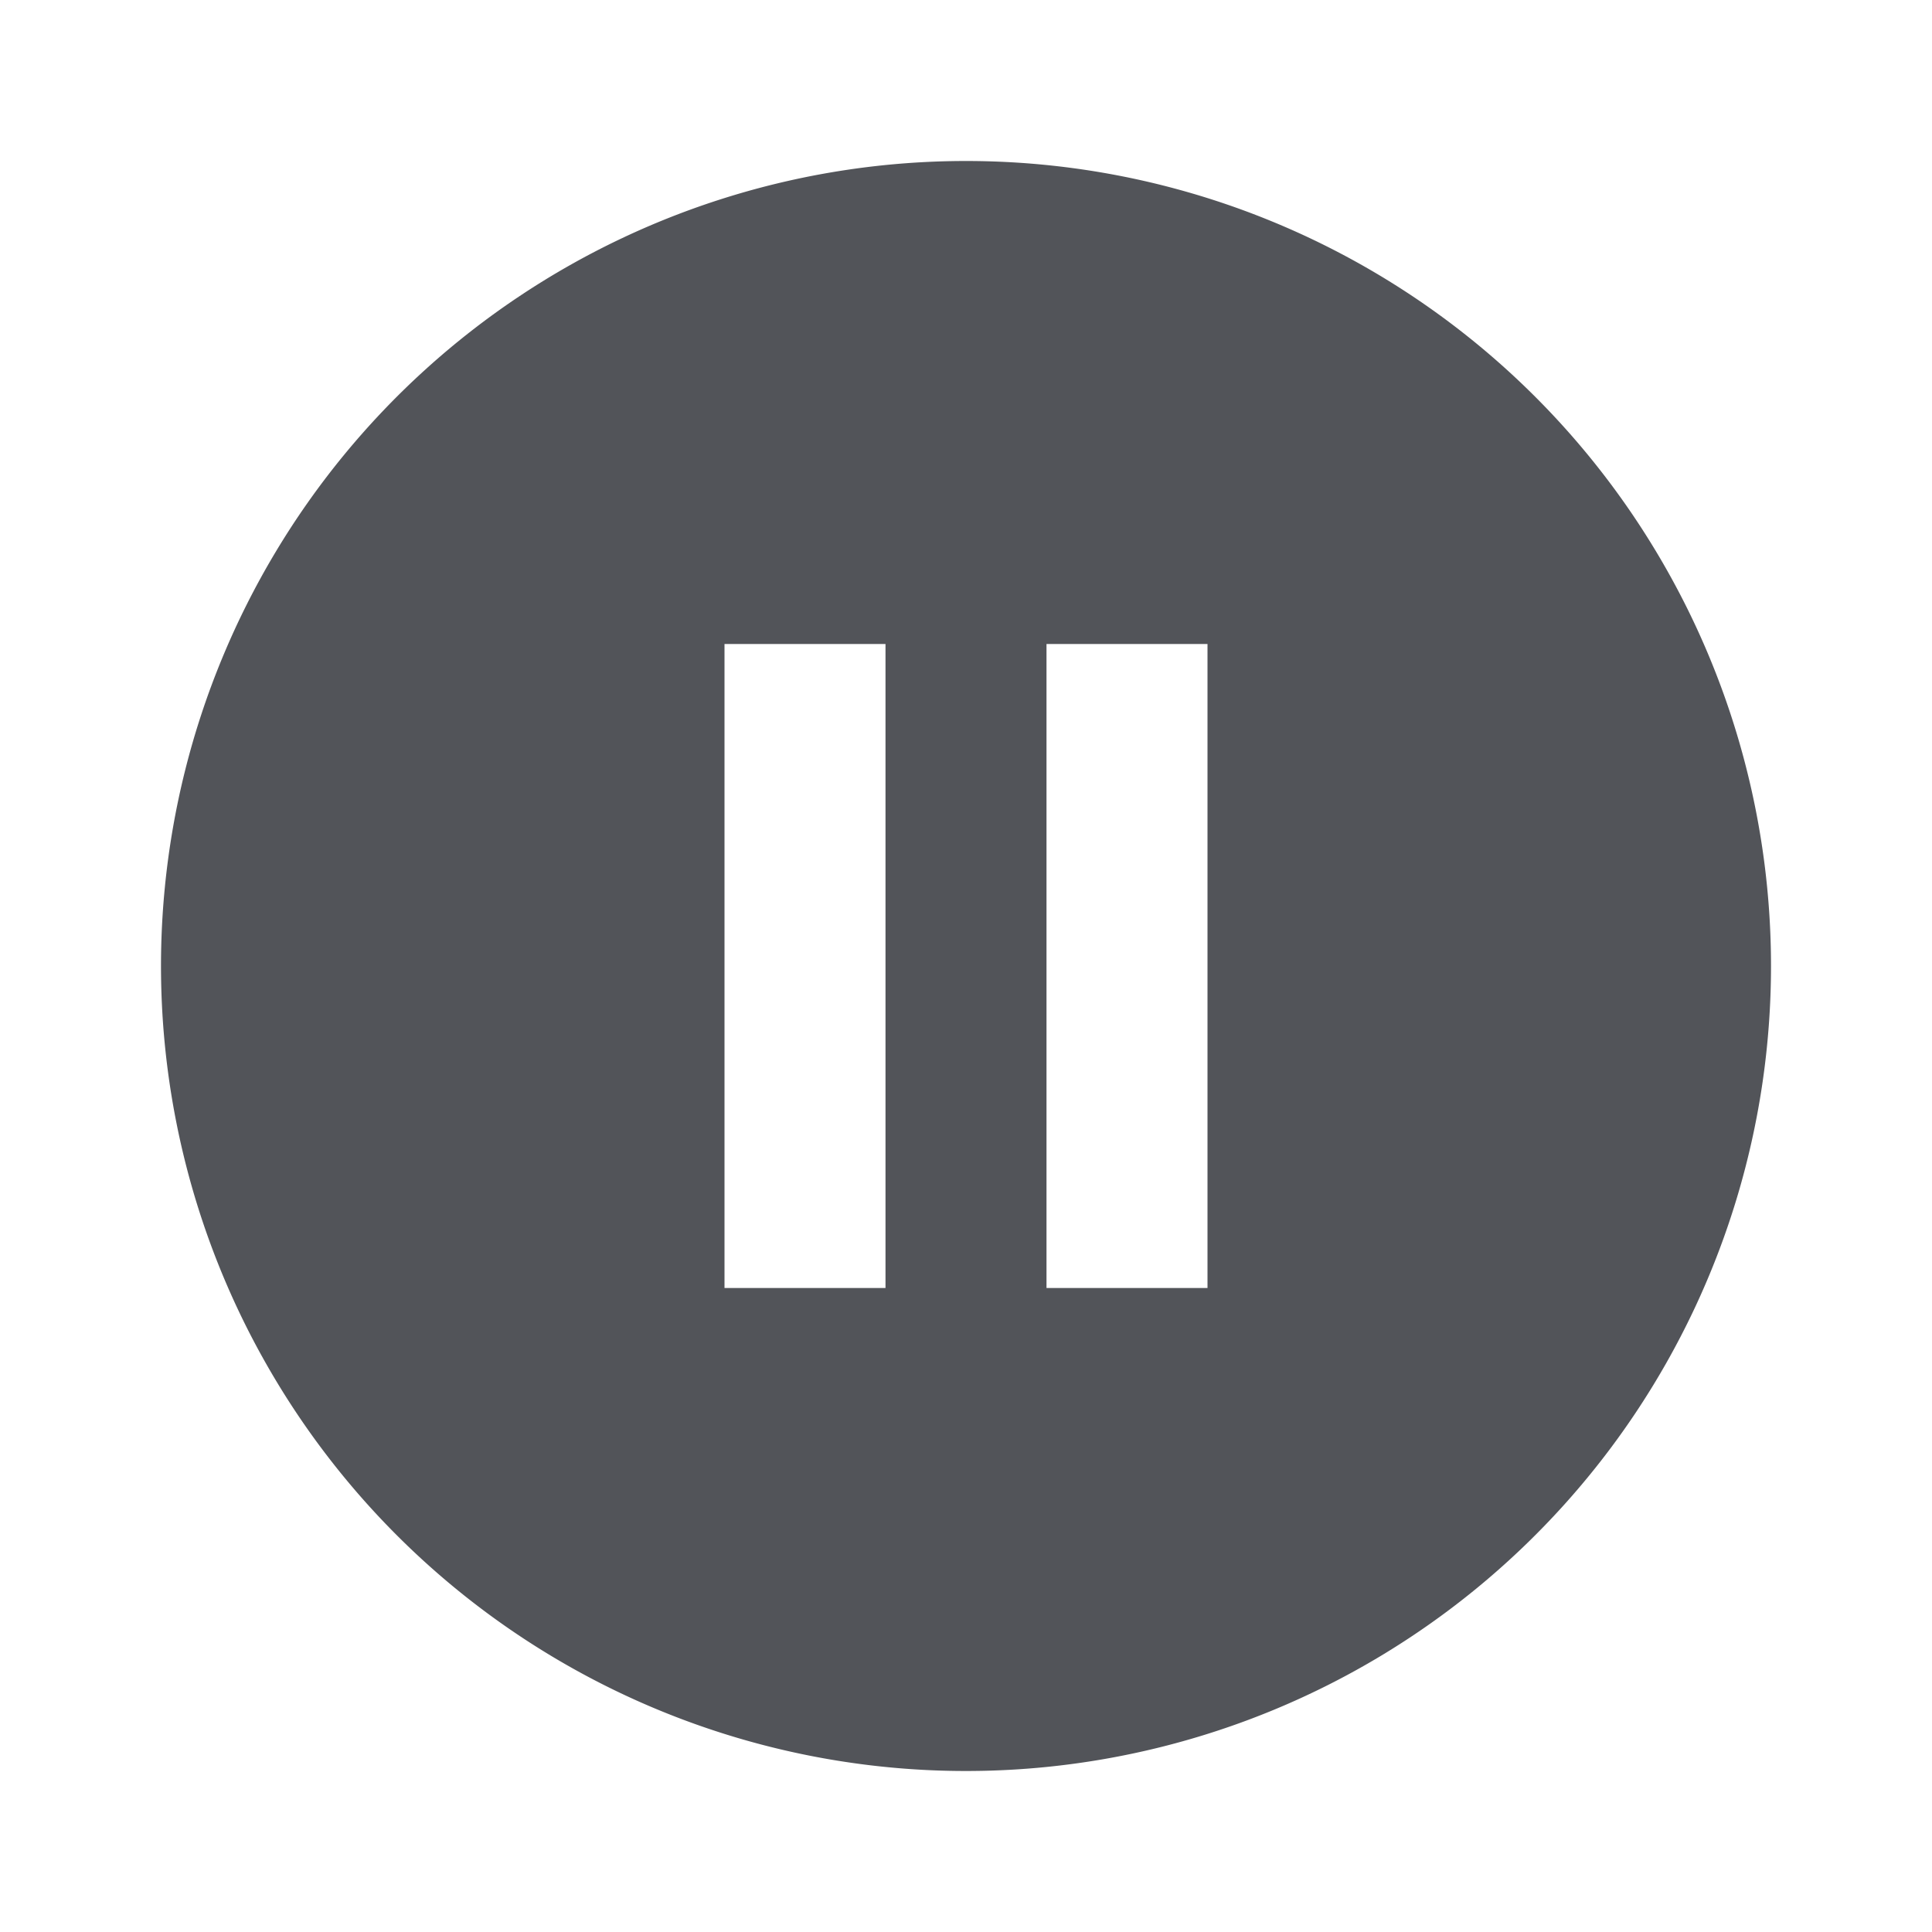 <svg id="ic-pause" xmlns="http://www.w3.org/2000/svg" width="24" height="24" viewBox="0 0 24 24">
  <path id="Caminho_789" data-name="Caminho 789" d="M0,0H24V24H0Z" fill="none"/>
  <path id="Caminho_1279" data-name="Caminho 1279" d="M12,2A10,10,0,1,0,22,12,10,10,0,0,0,12,2ZM11,16H9V8h2Zm4,0H13V8h2Z" fill="#525459"/>
</svg>
